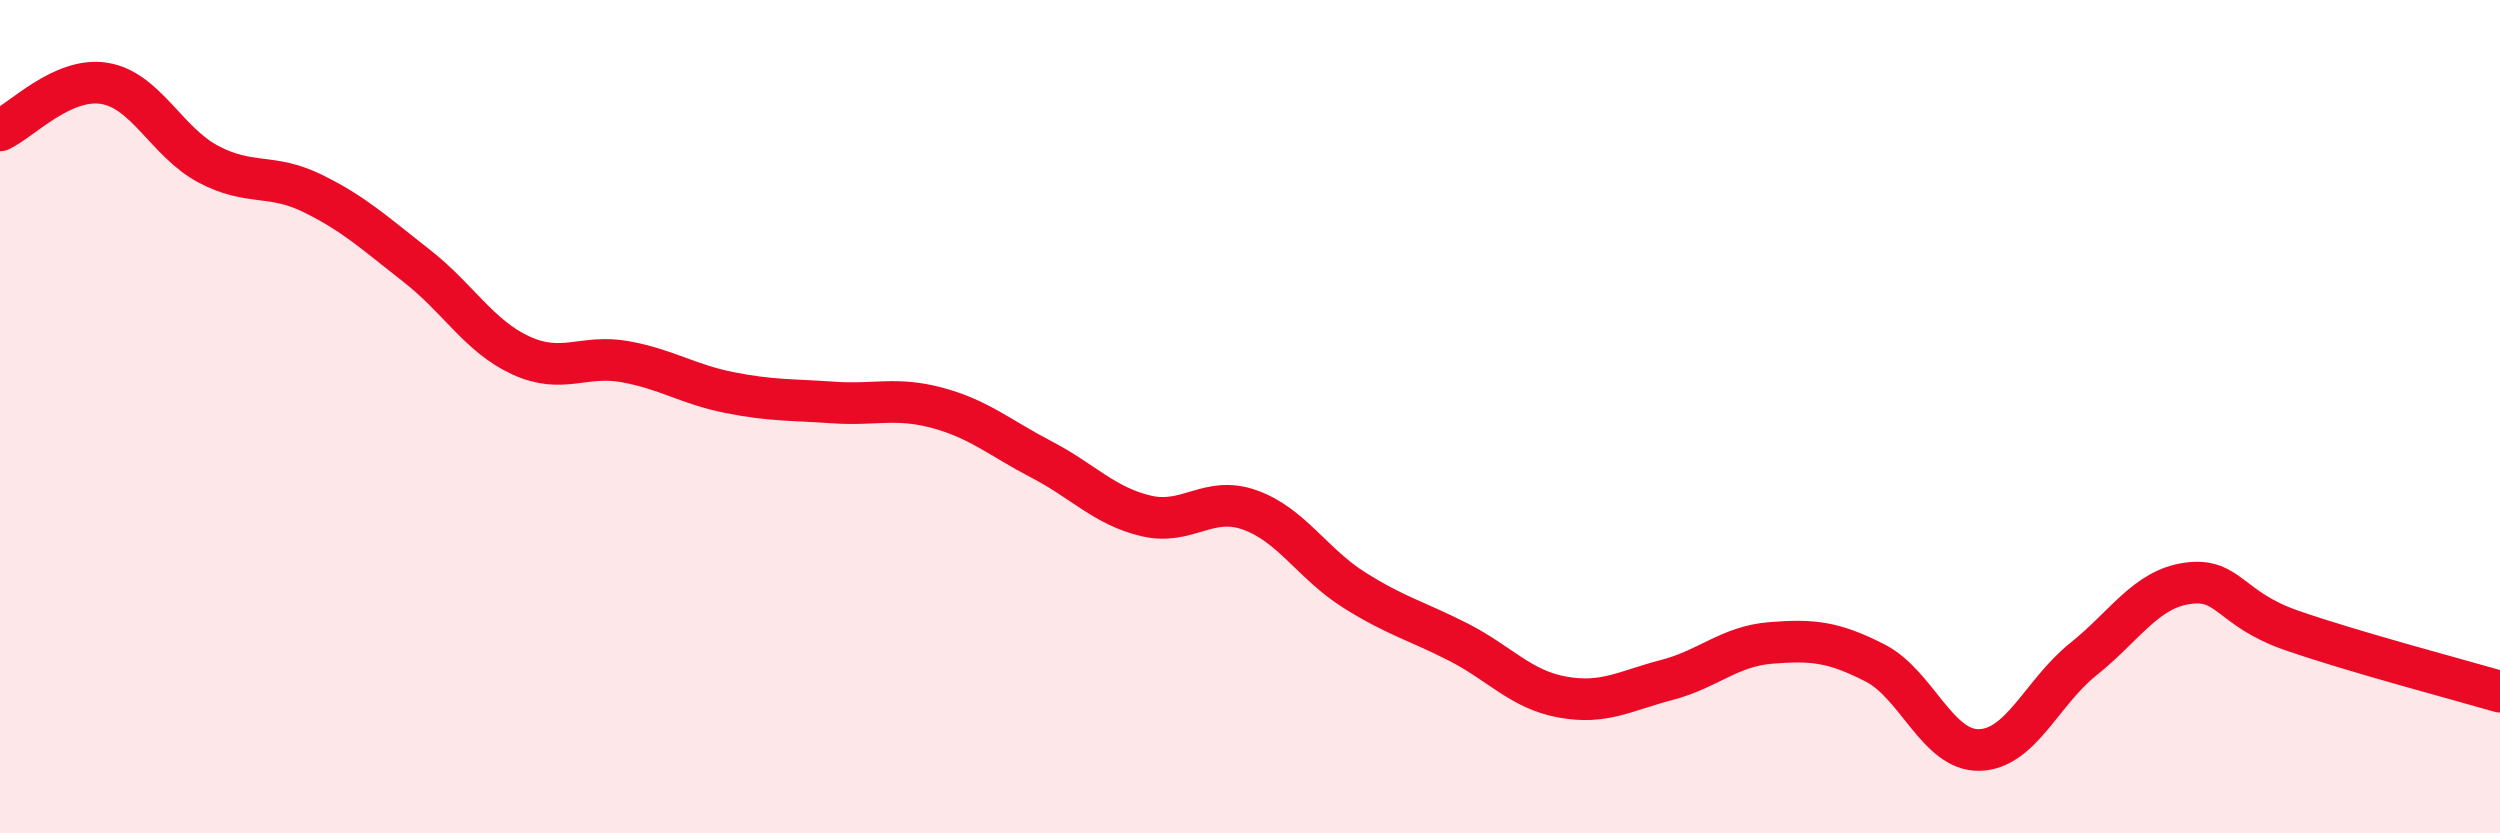 
    <svg width="60" height="20" viewBox="0 0 60 20" xmlns="http://www.w3.org/2000/svg">
      <path
        d="M 0,3.13 C 0.5,2.9 1.5,1.84 2.5,2 C 3.5,2.16 4,3.41 5,3.94 C 6,4.47 6.5,4.15 7.5,4.64 C 8.5,5.13 9,5.6 10,6.38 C 11,7.16 11.5,8.07 12.5,8.53 C 13.5,8.99 14,8.5 15,8.68 C 16,8.86 16.5,9.22 17.5,9.42 C 18.5,9.62 19,9.59 20,9.66 C 21,9.73 21.5,9.52 22.5,9.79 C 23.5,10.06 24,10.51 25,11.03 C 26,11.55 26.5,12.14 27.5,12.38 C 28.5,12.62 29,11.88 30,12.24 C 31,12.6 31.5,13.53 32.5,14.16 C 33.5,14.79 34,14.9 35,15.41 C 36,15.92 36.5,16.55 37.5,16.73 C 38.5,16.91 39,16.58 40,16.32 C 41,16.06 41.5,15.51 42.5,15.43 C 43.5,15.35 44,15.4 45,15.91 C 46,16.42 46.5,18.02 47.5,18 C 48.5,17.98 49,16.62 50,15.82 C 51,15.02 51.5,14.14 52.5,14 C 53.5,13.86 53.5,14.61 55,15.13 C 56.5,15.65 59,16.31 60,16.6L60 20L0 20Z"
        fill="#EB0A25"
        opacity="0.1"
        stroke-linecap="round"
        stroke-linejoin="round"
      />
      <path
        d="M 0,3.13 C 0.5,2.9 1.5,1.84 2.5,2 C 3.5,2.16 4,3.41 5,3.94 C 6,4.47 6.5,4.15 7.5,4.64 C 8.5,5.13 9,5.6 10,6.38 C 11,7.16 11.5,8.07 12.5,8.53 C 13.5,8.99 14,8.5 15,8.68 C 16,8.86 16.5,9.22 17.5,9.42 C 18.5,9.62 19,9.59 20,9.66 C 21,9.73 21.5,9.52 22.5,9.79 C 23.5,10.06 24,10.51 25,11.03 C 26,11.55 26.5,12.14 27.5,12.38 C 28.5,12.62 29,11.88 30,12.24 C 31,12.6 31.5,13.53 32.5,14.16 C 33.5,14.79 34,14.9 35,15.41 C 36,15.92 36.5,16.55 37.5,16.73 C 38.5,16.91 39,16.58 40,16.32 C 41,16.06 41.5,15.51 42.5,15.43 C 43.5,15.35 44,15.4 45,15.91 C 46,16.42 46.5,18.02 47.5,18 C 48.5,17.98 49,16.62 50,15.82 C 51,15.02 51.5,14.14 52.5,14 C 53.5,13.86 53.5,14.61 55,15.13 C 56.5,15.65 59,16.31 60,16.6"
        stroke="#EB0A25"
        stroke-width="1"
        fill="none"
        stroke-linecap="round"
        stroke-linejoin="round"
      />
    </svg>
  